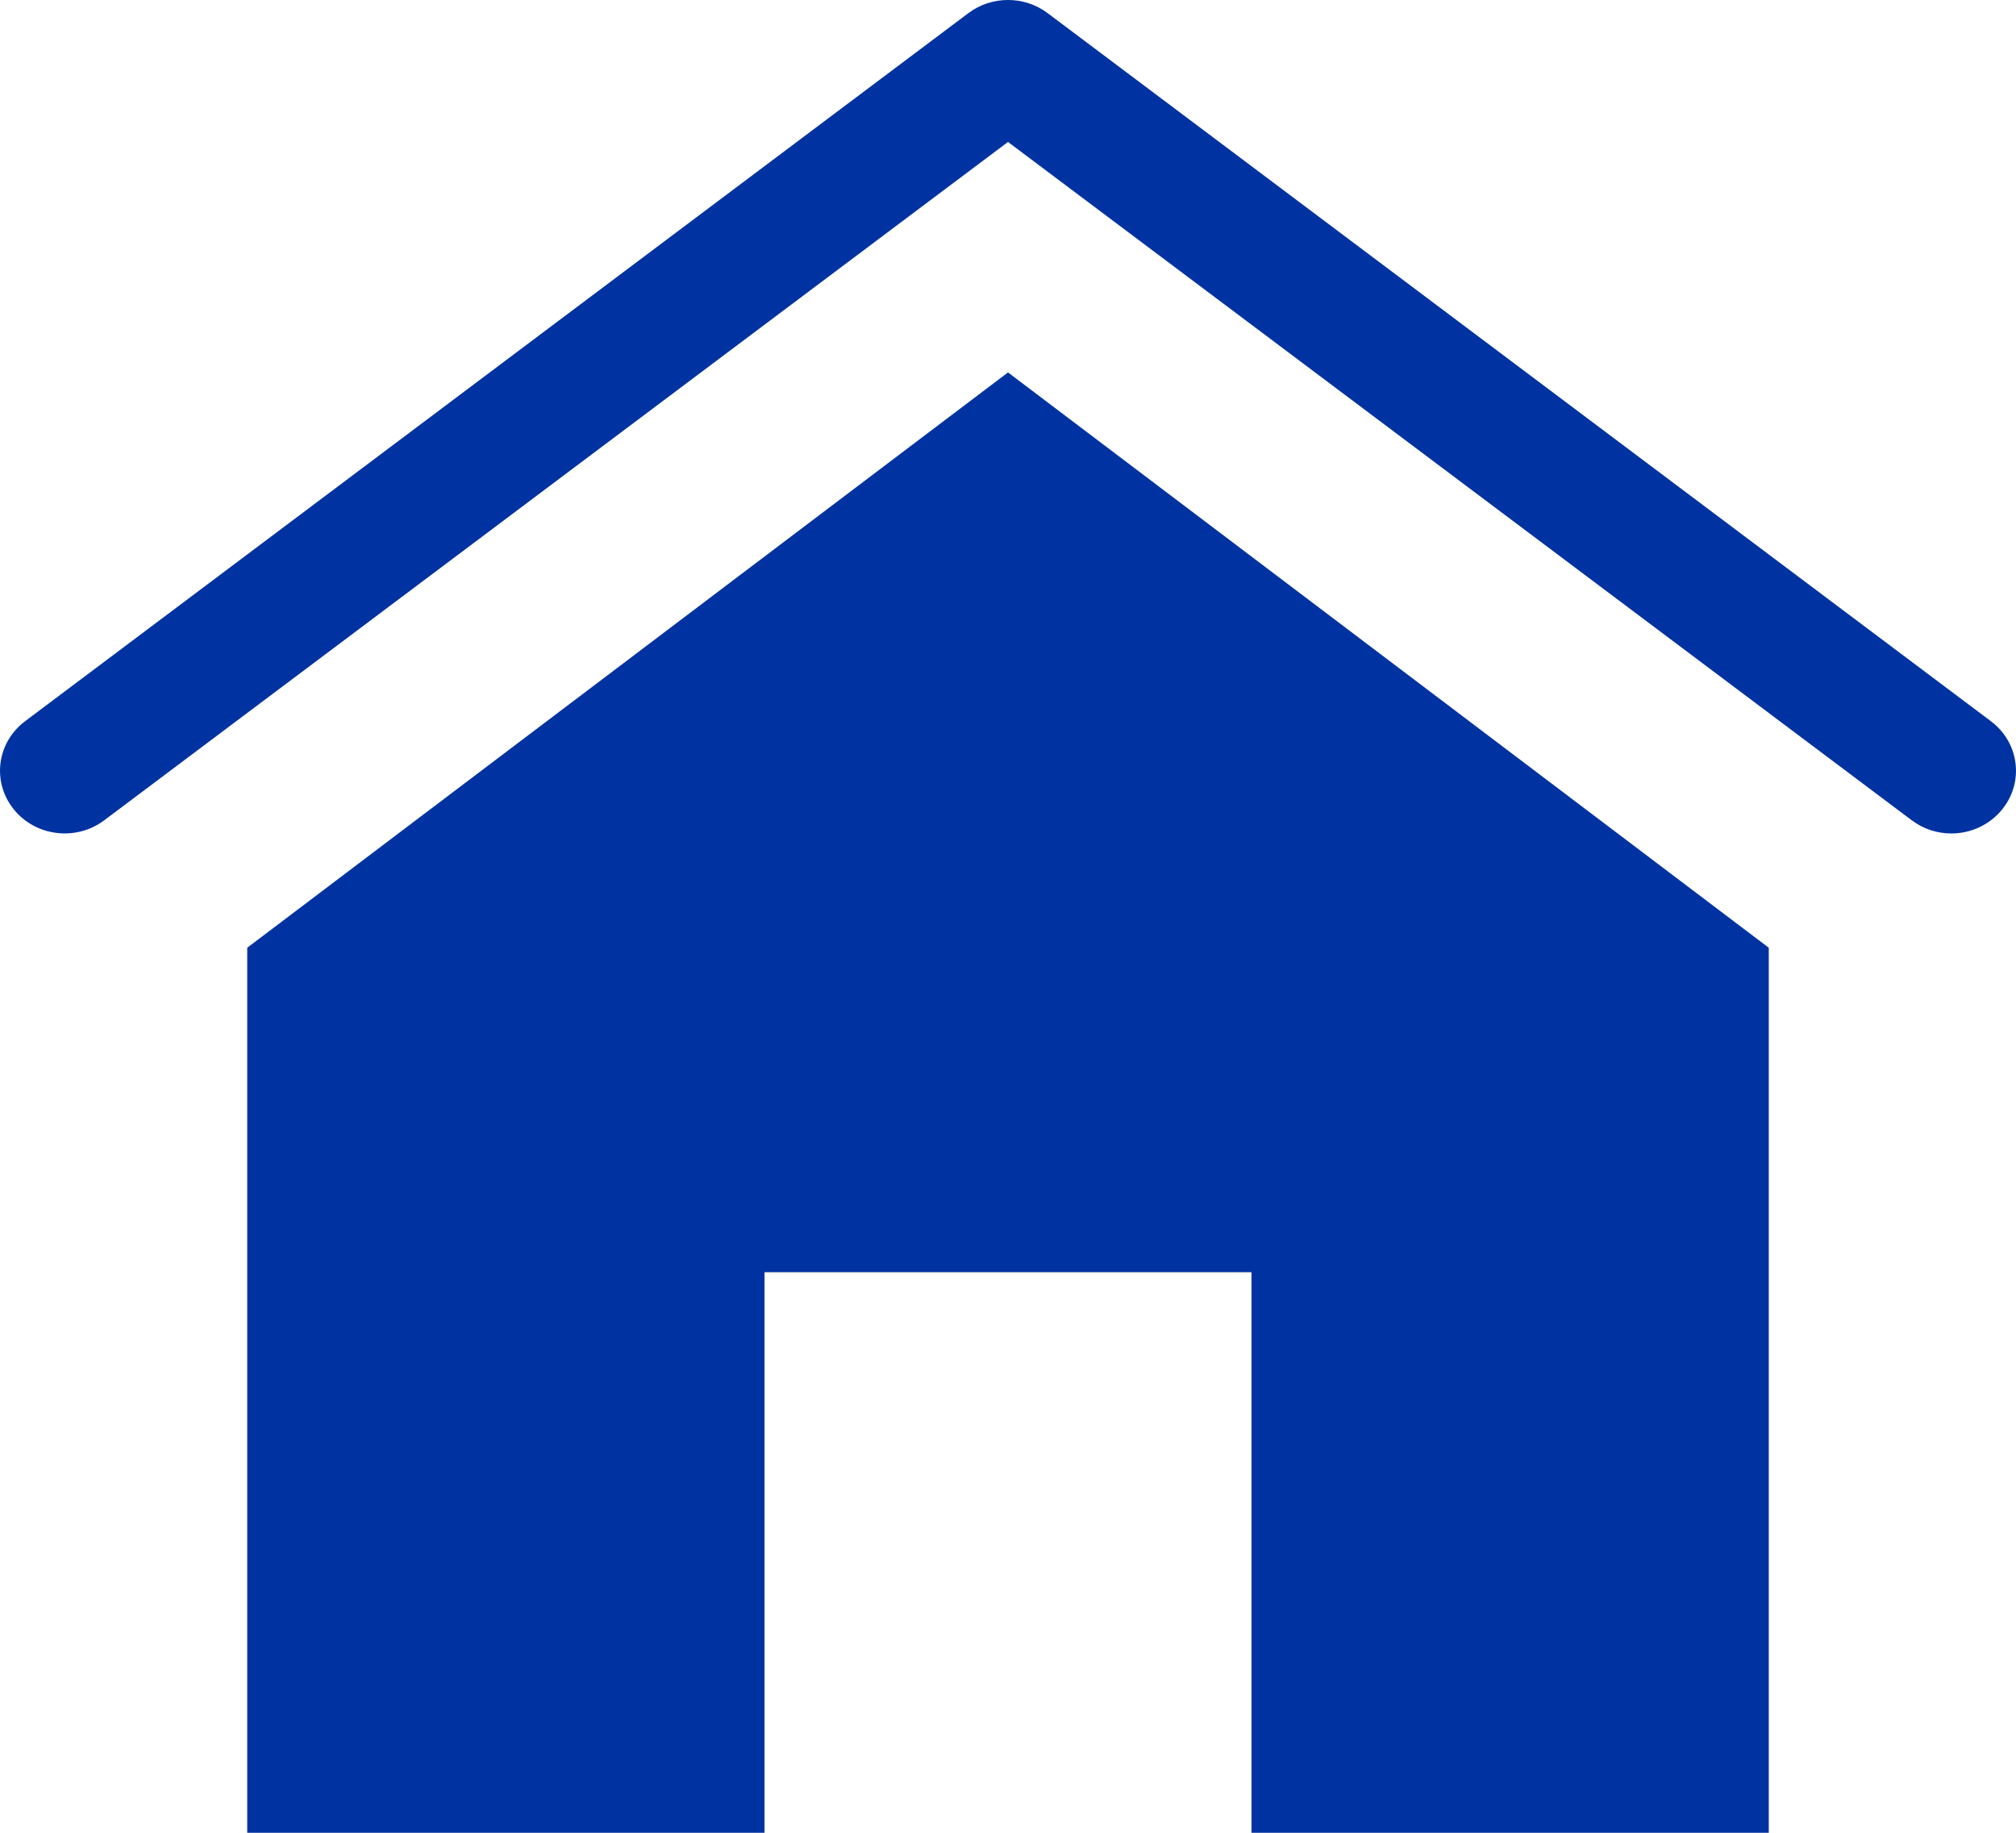 <?xml version="1.0" encoding="UTF-8"?>
<svg width="22px" height="20px" viewBox="0 0 22 20" version="1.1" xmlns="http://www.w3.org/2000/svg" xmlns:xlink="http://www.w3.org/1999/xlink">
    <title>Combined Shape</title>
    <g id="Interior" stroke="none" stroke-width="1" fill="none" fill-rule="evenodd">
        <g id="FDNB-Banking-Desktop" transform="translate(-222, -289)" fill="#0033A1">
            <g id="Breadcrumb" transform="translate(222, 289)">
                <path d="M11,4.064 L19.302,10.342 L19.302,20 L13.657,20 L13.657,13.883 L8.343,13.883 L8.343,20 L2.698,20 L2.698,10.342 L11,4.064 Z M11.432,0.143 L21.726,7.87 C22.034,8.101 22.091,8.53 21.852,8.829 C21.713,9.003 21.505,9.095 21.294,9.095 C21.143,9.095 20.991,9.048 20.862,8.951 L11,1.549 L1.138,8.951 C0.83,9.183 0.386,9.128 0.148,8.829 C-0.091,8.53 -0.034,8.101 0.274,7.87 L10.568,0.143 C10.822,-0.048 11.178,-0.048 11.432,0.143 Z" id="Combined-Shape"></path>
            </g>
        </g>
    </g>
</svg>